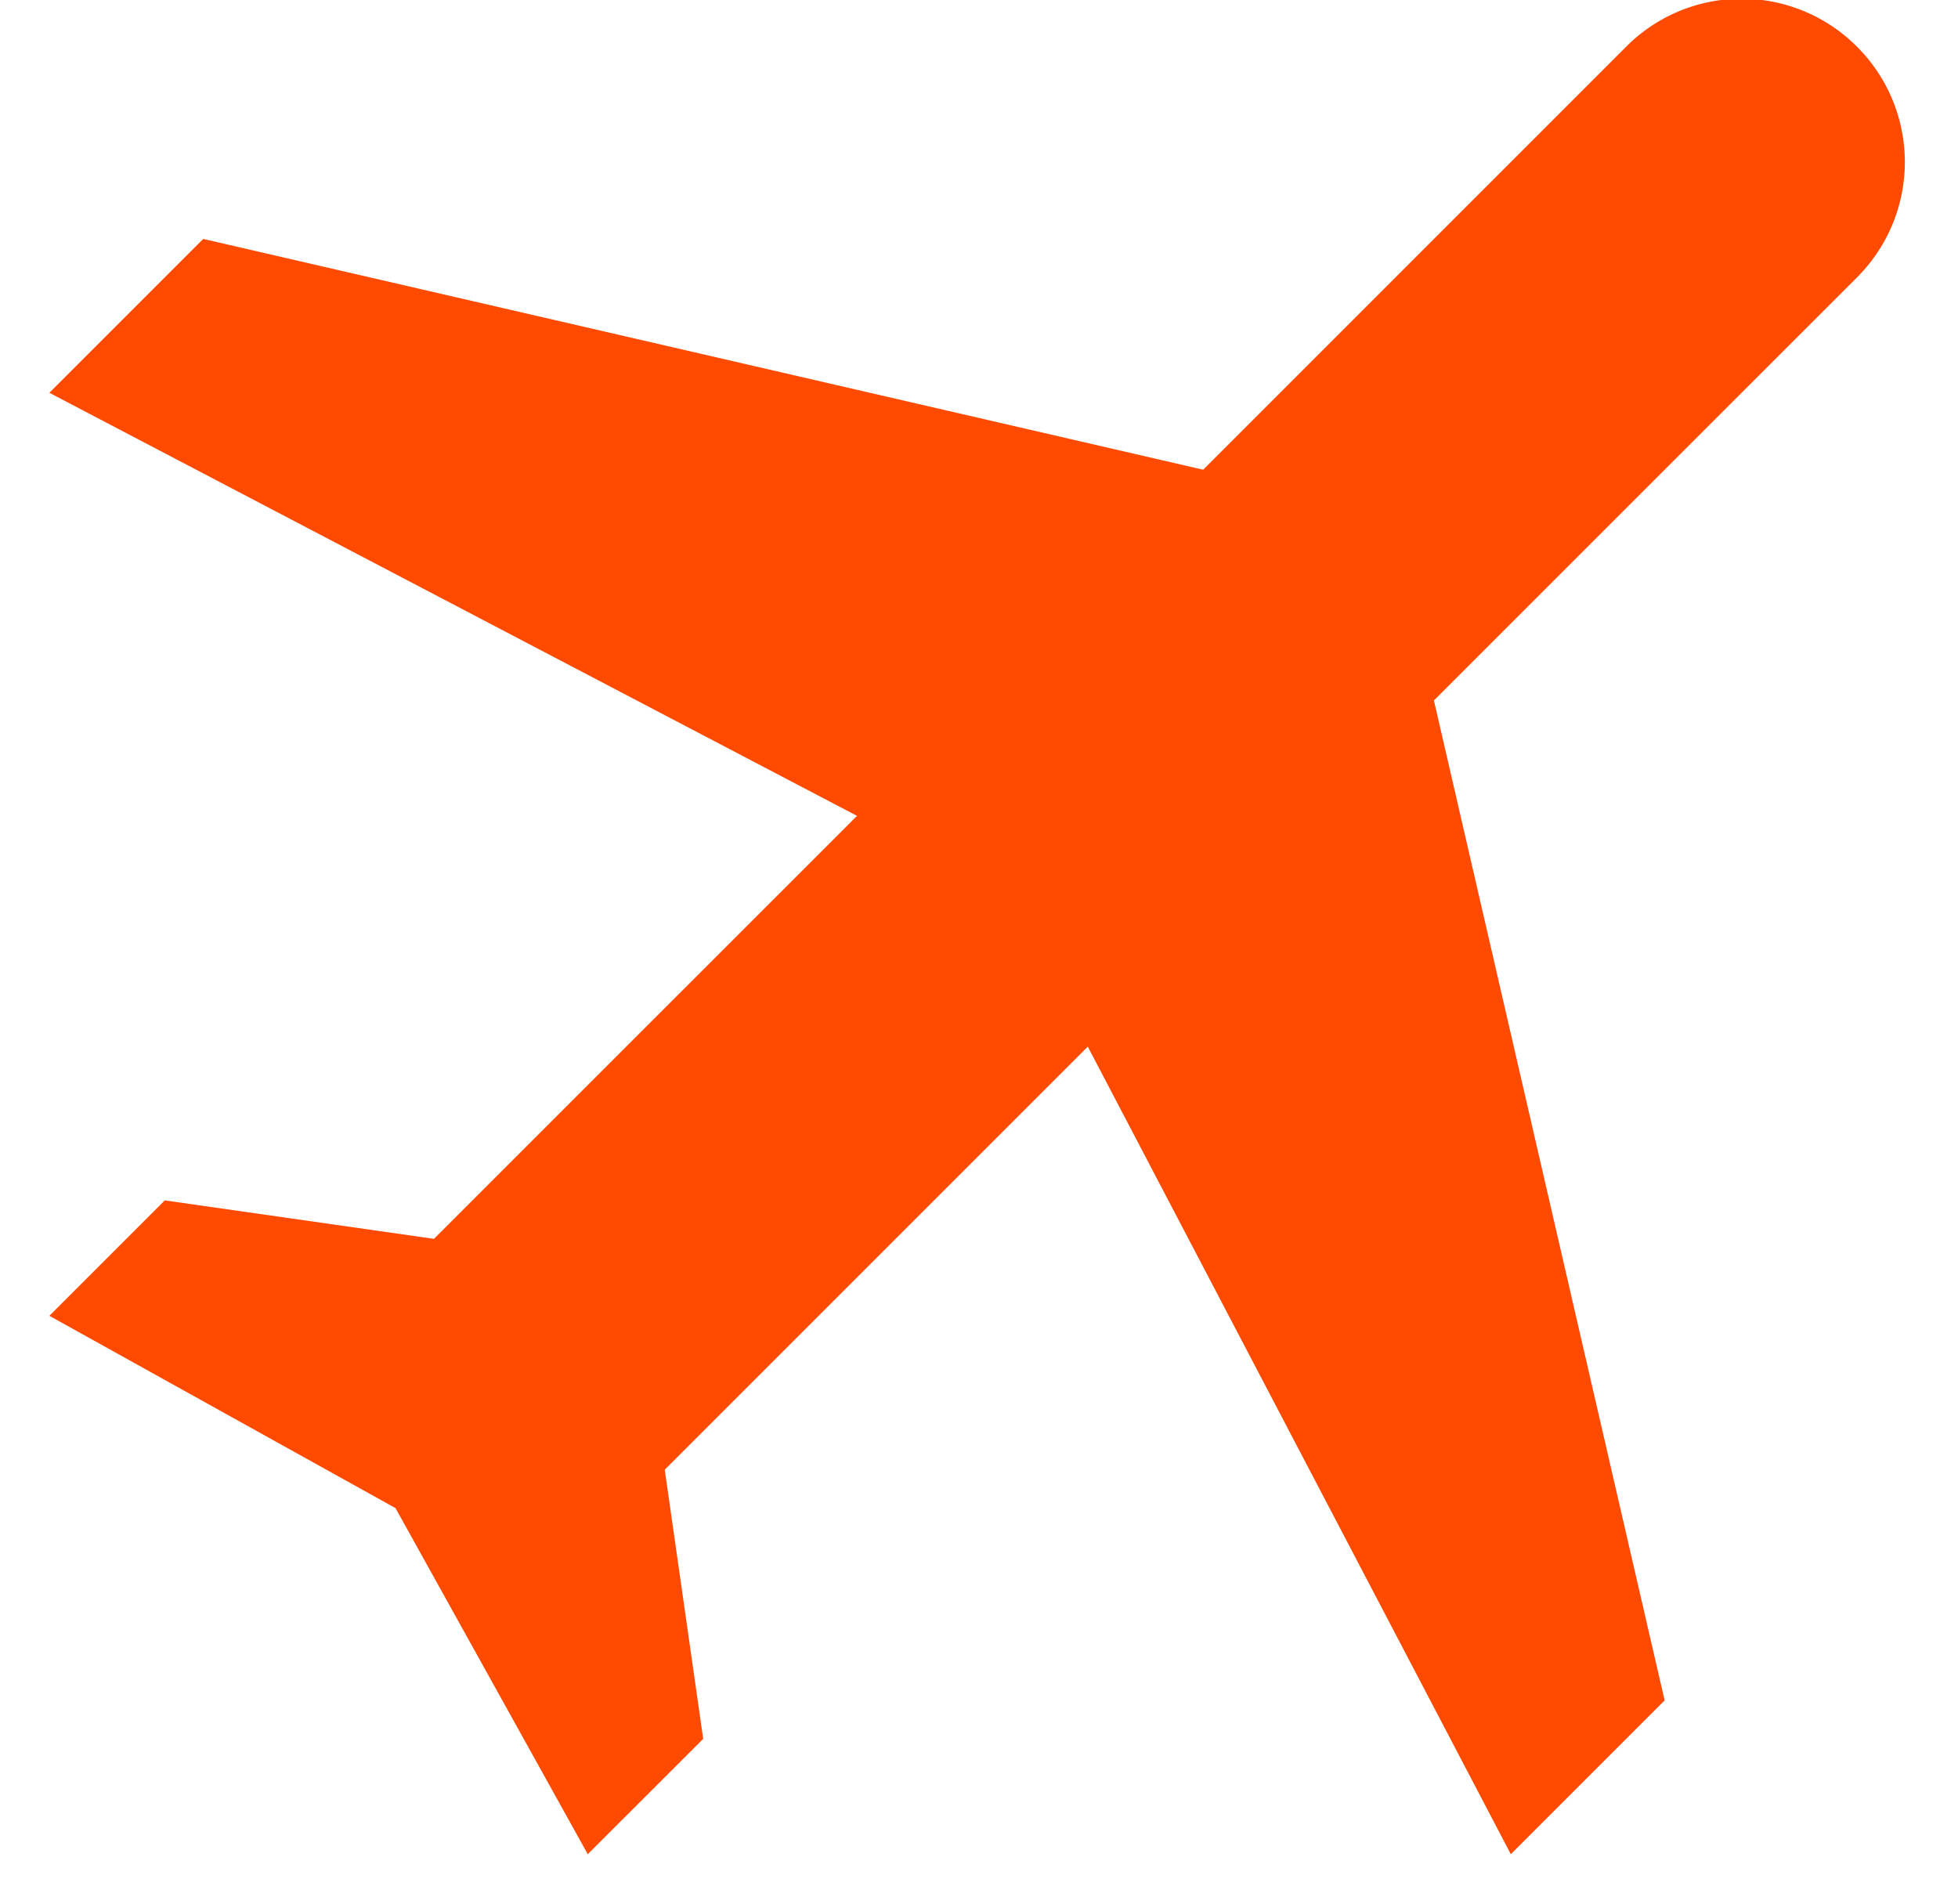 <svg xmlns="http://www.w3.org/2000/svg" width="36" height="35">
    <path fill="#FF4A00" fill-rule="evenodd" d="M27.778 34.091l2.828-2.828-4.242-18.385 7.778-7.777a2.996 2.996 0 0 0 0-4.243 2.994 2.994 0 0 0-4.243 0l-7.778 7.778L3.737 4.393.908 7.222 15.757 15l-7.778 7.777-4.949-.707-2.122 2.122 6.364 3.536 3.535 6.363 2.122-2.121-.707-4.949L20 19.243l7.778 14.848z"/>
</svg>

